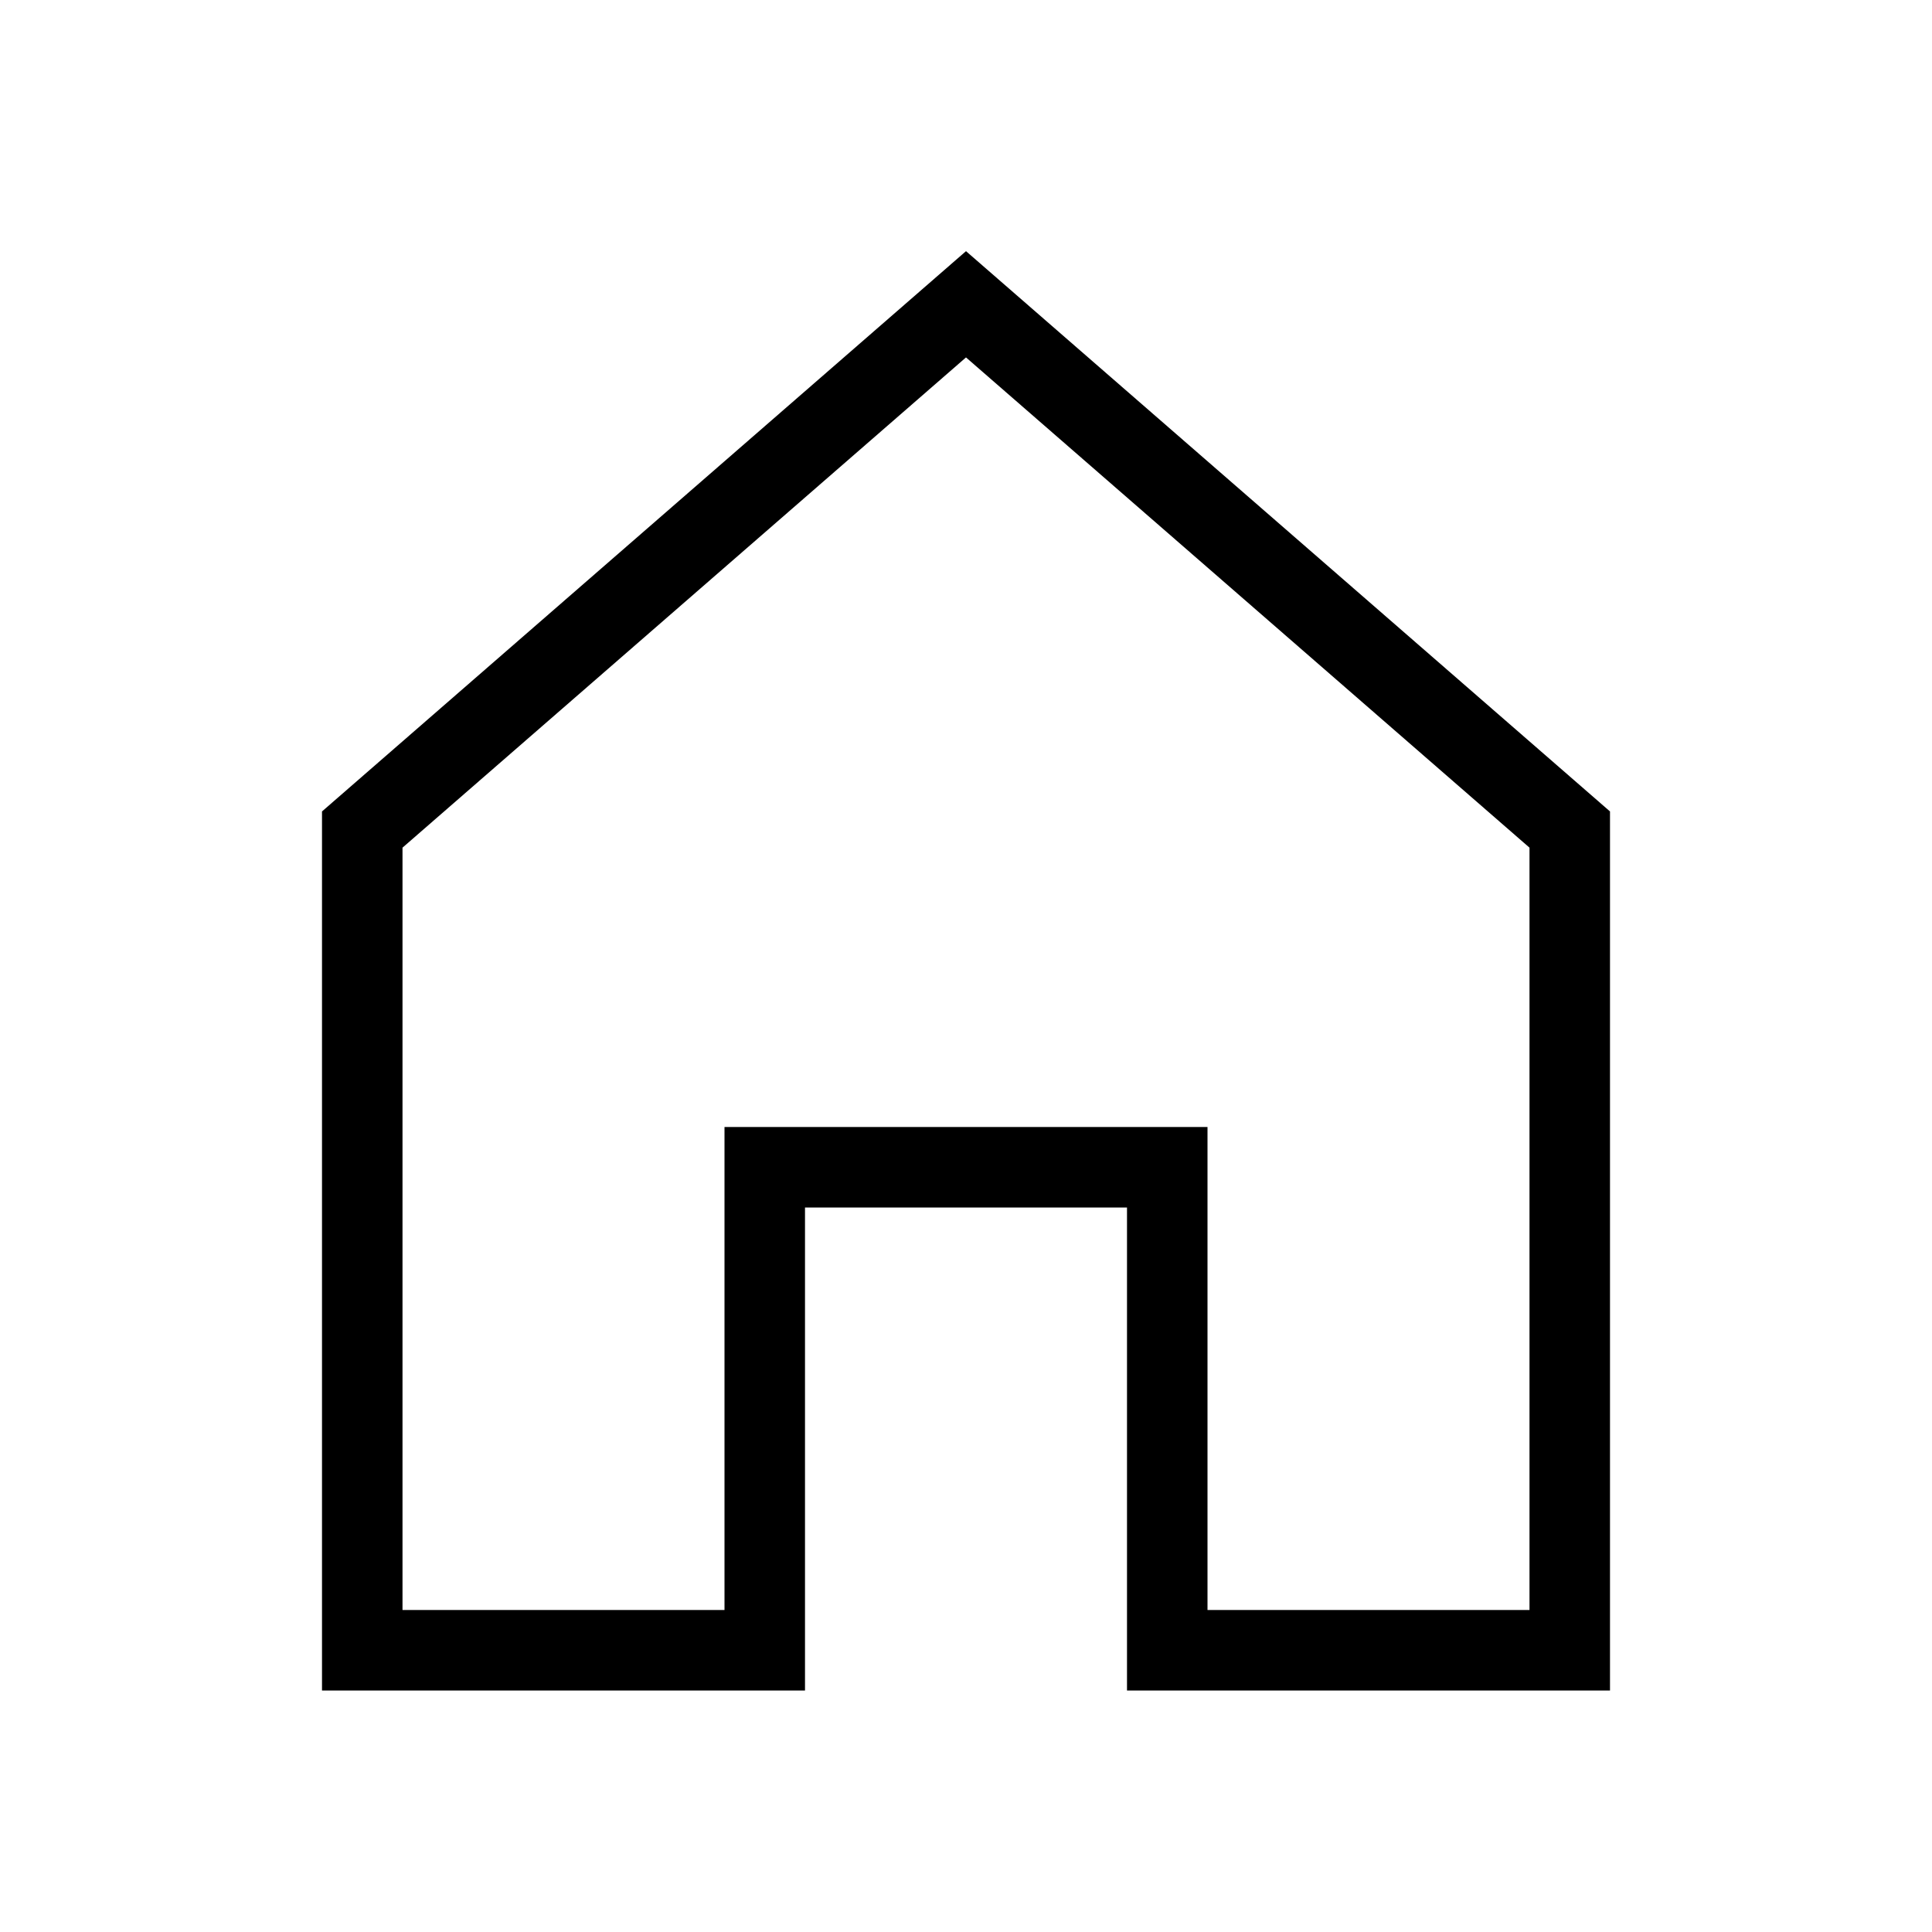 <svg width="24" height="24" viewBox="0 0 24 24" fill="none" xmlns="http://www.w3.org/2000/svg">
<path d="M12 4.44L19 10.53V20H15V14H9V20H5V10.53L12 4.44ZM12 3.12L4 10.08V21H10V15H14V21H20V10.08L12 3.12Z" fill="black"/>
</svg>
